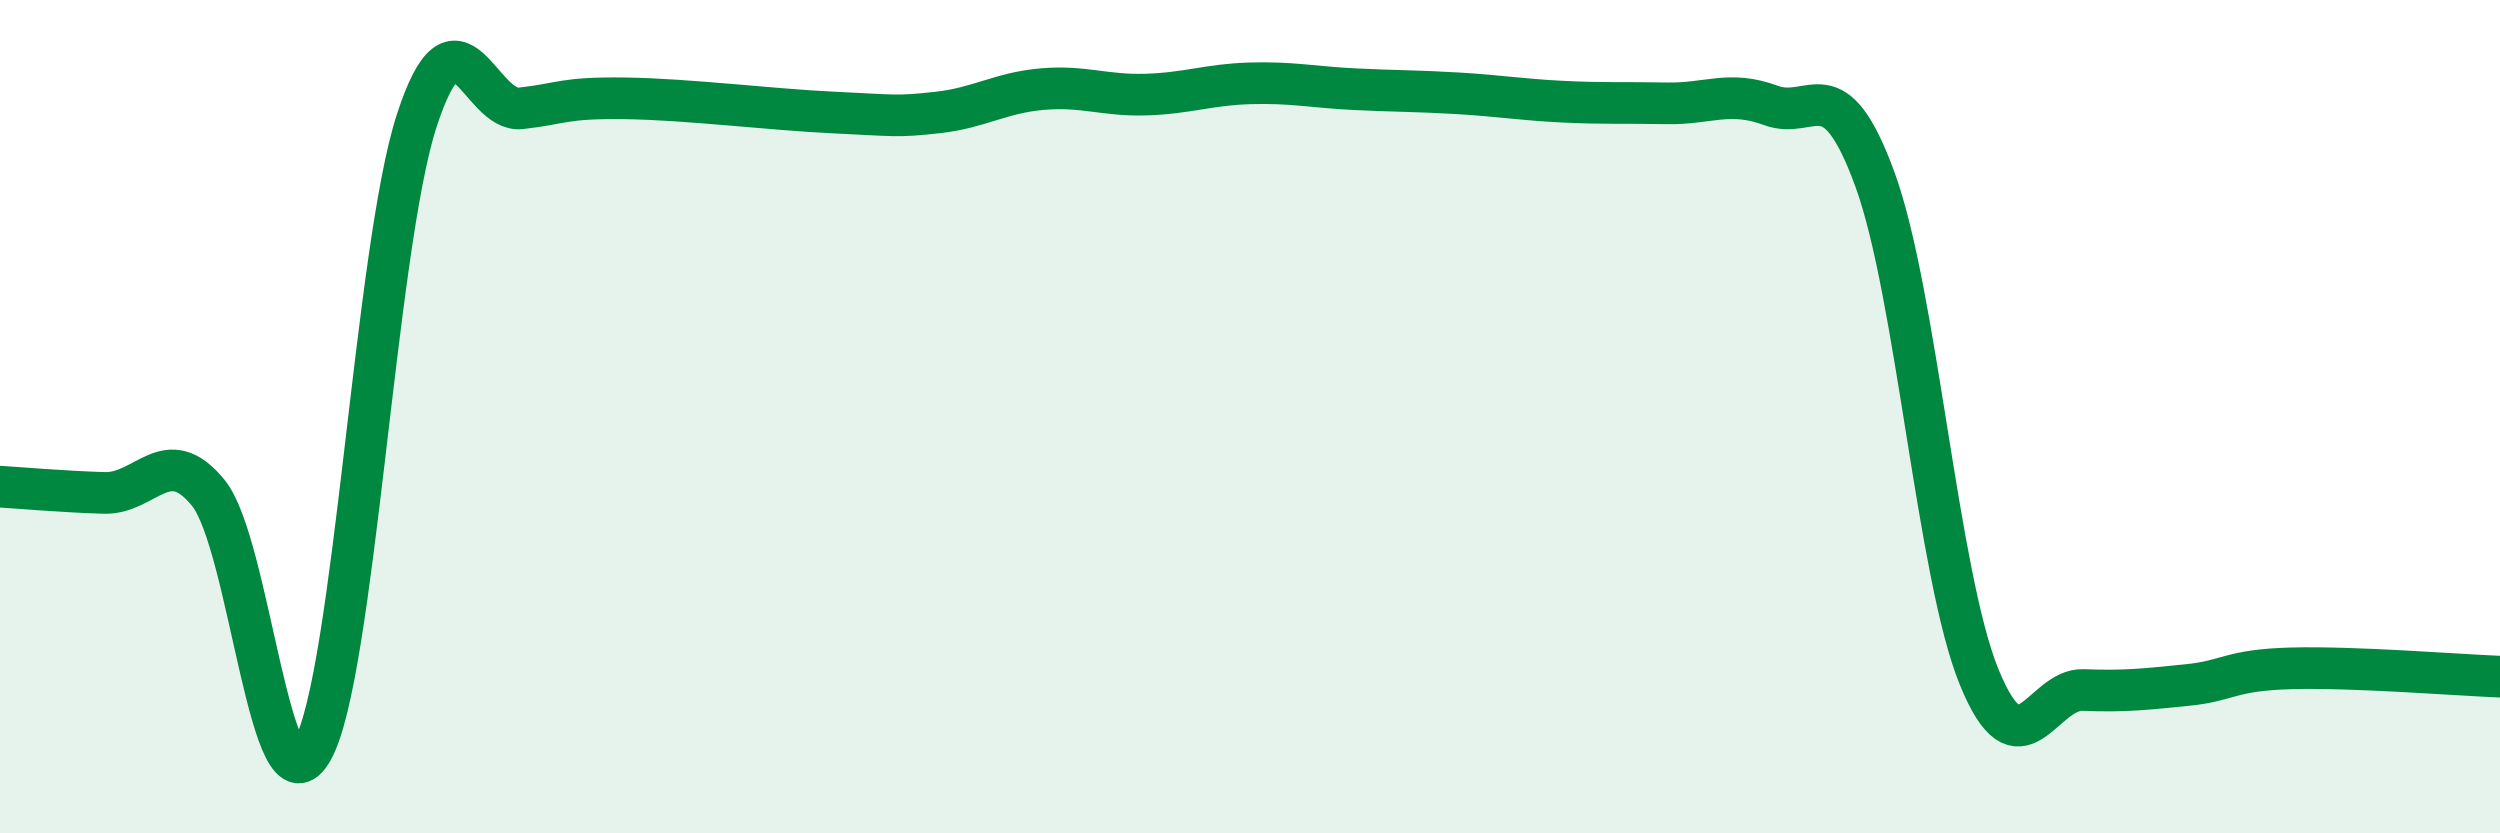 
    <svg width="60" height="20" viewBox="0 0 60 20" xmlns="http://www.w3.org/2000/svg">
      <path
        d="M 0,11.68 C 0.5,11.71 1.5,11.8 2.5,11.83 C 3.5,11.86 4,10.6 5,11.83 C 6,13.06 6.5,19.79 7.5,18 C 8.5,16.21 9,5.98 10,2.9 C 11,-0.18 11.5,2.71 12.5,2.6 C 13.5,2.49 13.5,2.34 15,2.36 C 16.5,2.38 18.5,2.63 20,2.7 C 21.5,2.77 21.5,2.81 22.5,2.7 C 23.5,2.59 24,2.23 25,2.14 C 26,2.05 26.5,2.3 27.5,2.27 C 28.5,2.24 29,2.03 30,2 C 31,1.97 31.5,2.09 32.5,2.14 C 33.5,2.19 34,2.18 35,2.24 C 36,2.3 36.5,2.39 37.5,2.44 C 38.5,2.49 39,2.46 40,2.48 C 41,2.5 41.5,2.16 42.5,2.53 C 43.5,2.9 44,1.57 45,4.31 C 46,7.05 46.5,13.8 47.5,16.25 C 48.5,18.7 49,16.52 50,16.56 C 51,16.6 51.5,16.54 52.5,16.44 C 53.5,16.34 53.5,16.08 55,16.04 C 56.5,16 59,16.2 60,16.24L60 20L0 20Z"
        fill="#008740"
        opacity="0.1"
        stroke-linecap="round"
        stroke-linejoin="round"
      />
      <path
        d="M 0,11.68 C 0.5,11.71 1.5,11.8 2.5,11.83 C 3.5,11.86 4,10.6 5,11.83 C 6,13.06 6.5,19.79 7.5,18 C 8.5,16.21 9,5.98 10,2.9 C 11,-0.18 11.5,2.71 12.5,2.6 C 13.5,2.49 13.5,2.34 15,2.36 C 16.5,2.38 18.5,2.63 20,2.7 C 21.5,2.77 21.5,2.81 22.5,2.7 C 23.5,2.59 24,2.23 25,2.14 C 26,2.05 26.5,2.3 27.5,2.27 C 28.5,2.24 29,2.03 30,2 C 31,1.97 31.5,2.09 32.5,2.14 C 33.5,2.19 34,2.18 35,2.24 C 36,2.3 36.5,2.39 37.5,2.44 C 38.5,2.49 39,2.46 40,2.48 C 41,2.5 41.5,2.16 42.5,2.53 C 43.5,2.9 44,1.57 45,4.31 C 46,7.05 46.5,13.8 47.5,16.25 C 48.5,18.7 49,16.52 50,16.56 C 51,16.6 51.5,16.54 52.5,16.44 C 53.5,16.34 53.5,16.08 55,16.04 C 56.5,16 59,16.2 60,16.24"
        stroke="#008740"
        stroke-width="1"
        fill="none"
        stroke-linecap="round"
        stroke-linejoin="round"
      />
    </svg>
  
